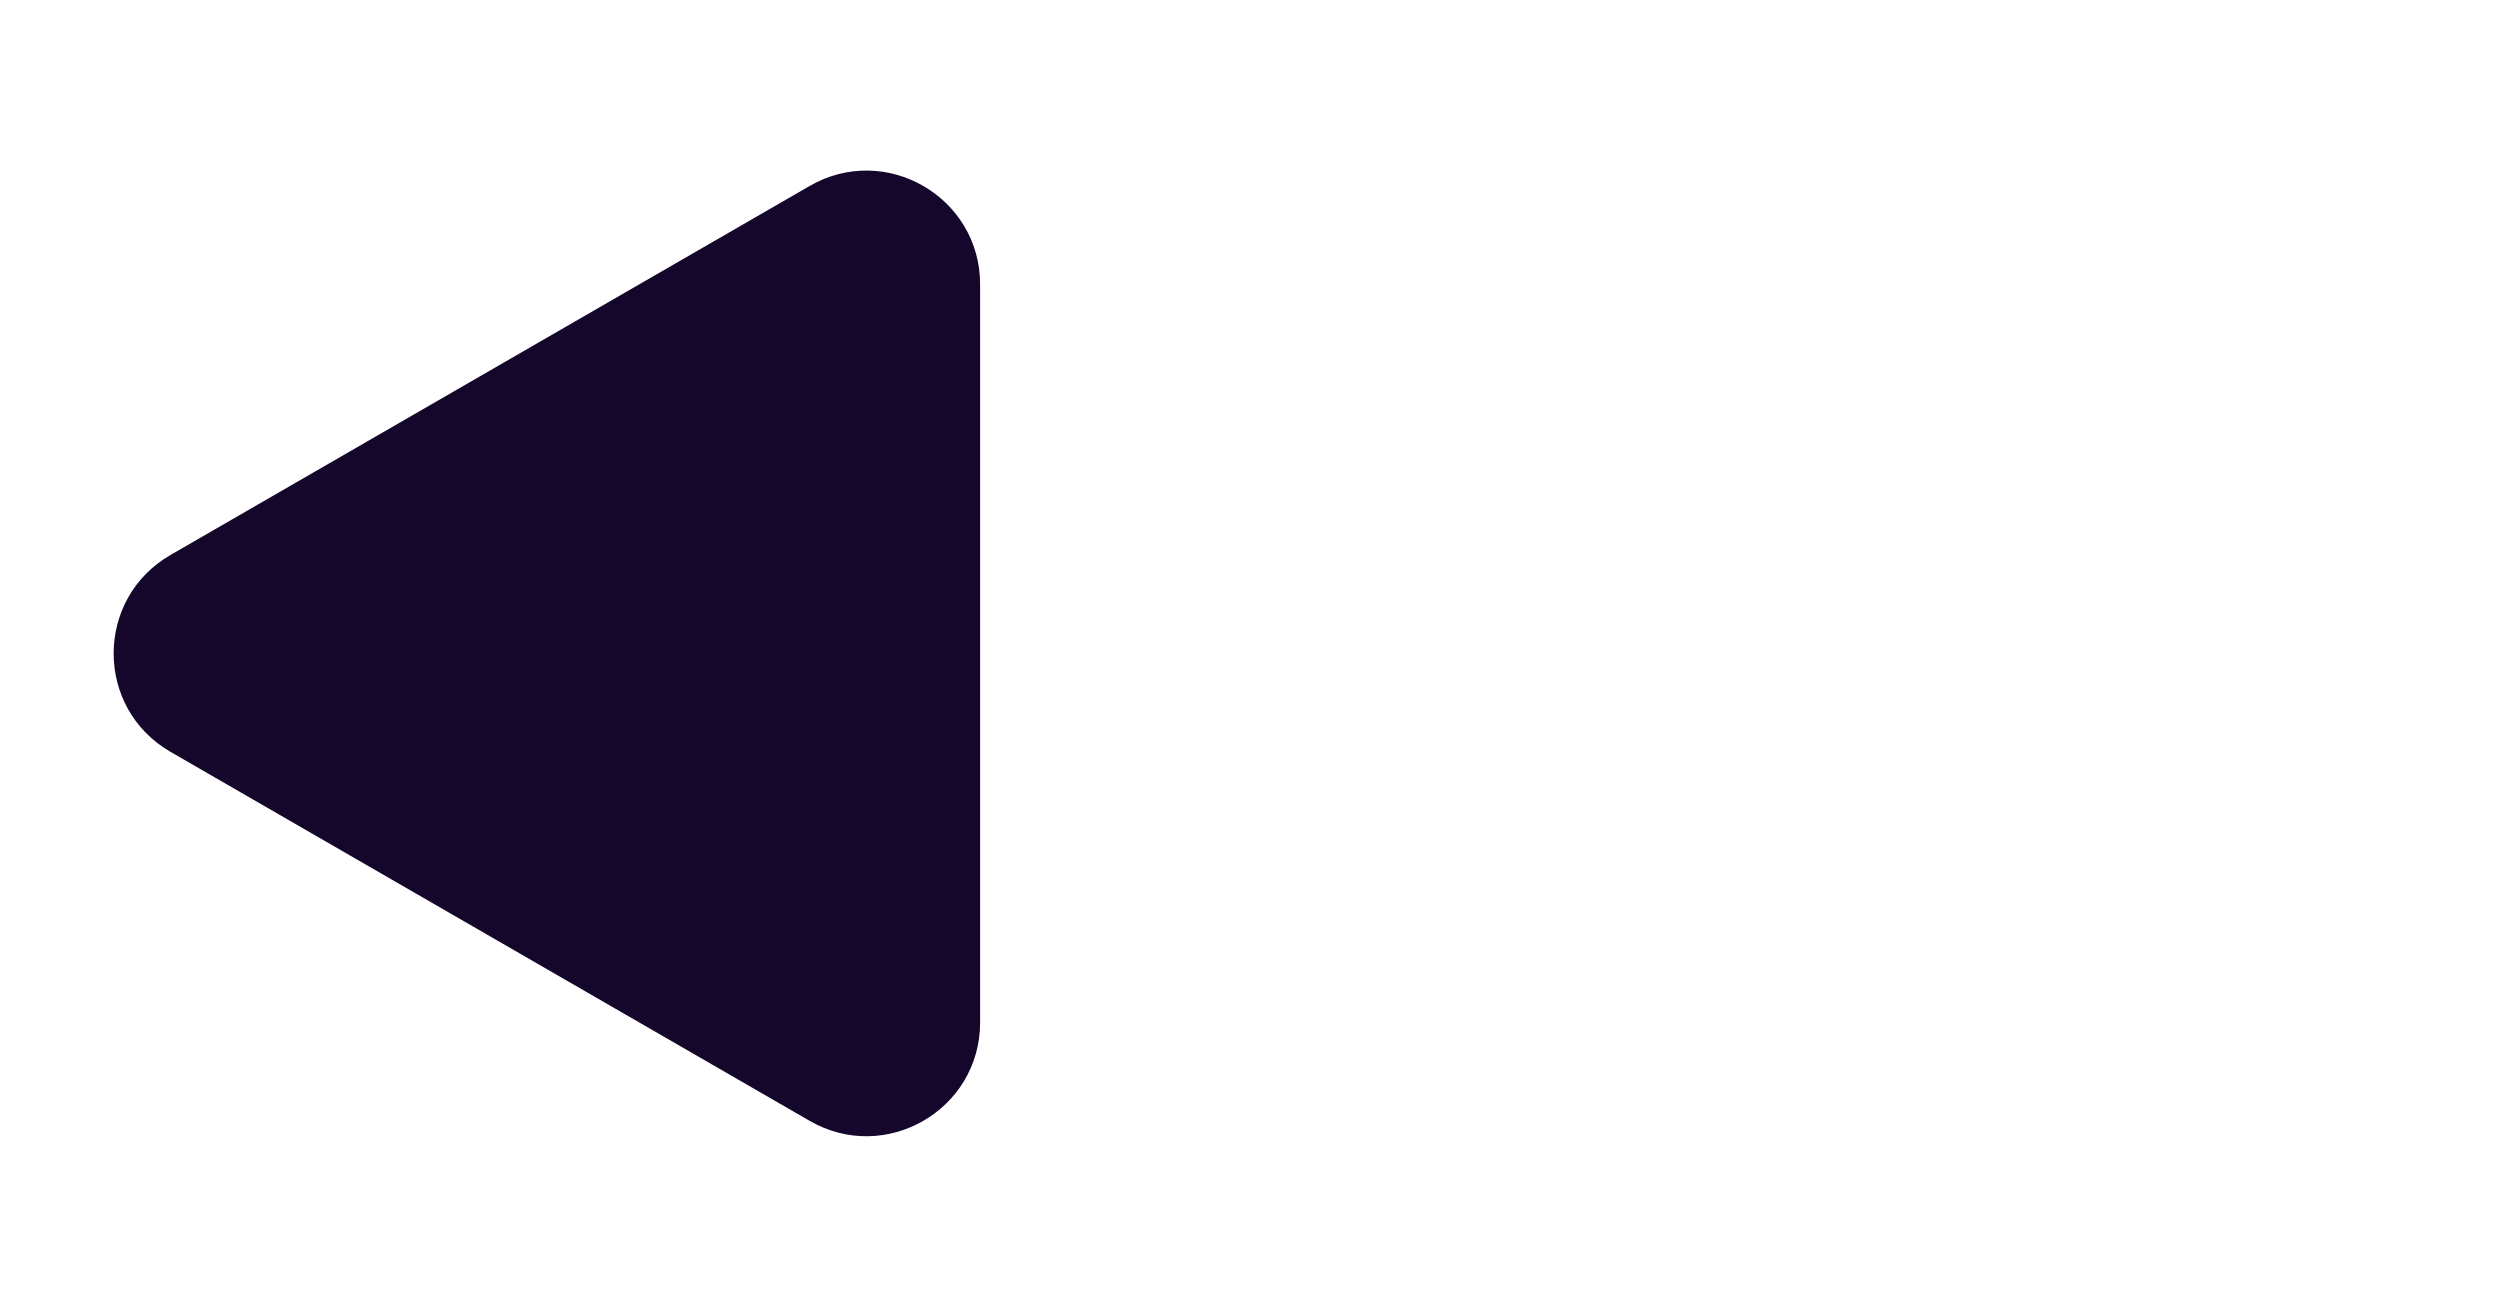 <svg width="44" height="23" viewBox="0 0 44 23" fill="none" xmlns="http://www.w3.org/2000/svg">
<path d="M3 13.232C1.667 12.462 1.667 10.538 3 9.768L14.25 3.273C15.583 2.503 17.25 3.465 17.25 5.005L17.25 17.995C17.25 19.535 15.583 20.497 14.25 19.727L3 13.232Z" fill="#15062C"/>
</svg>
